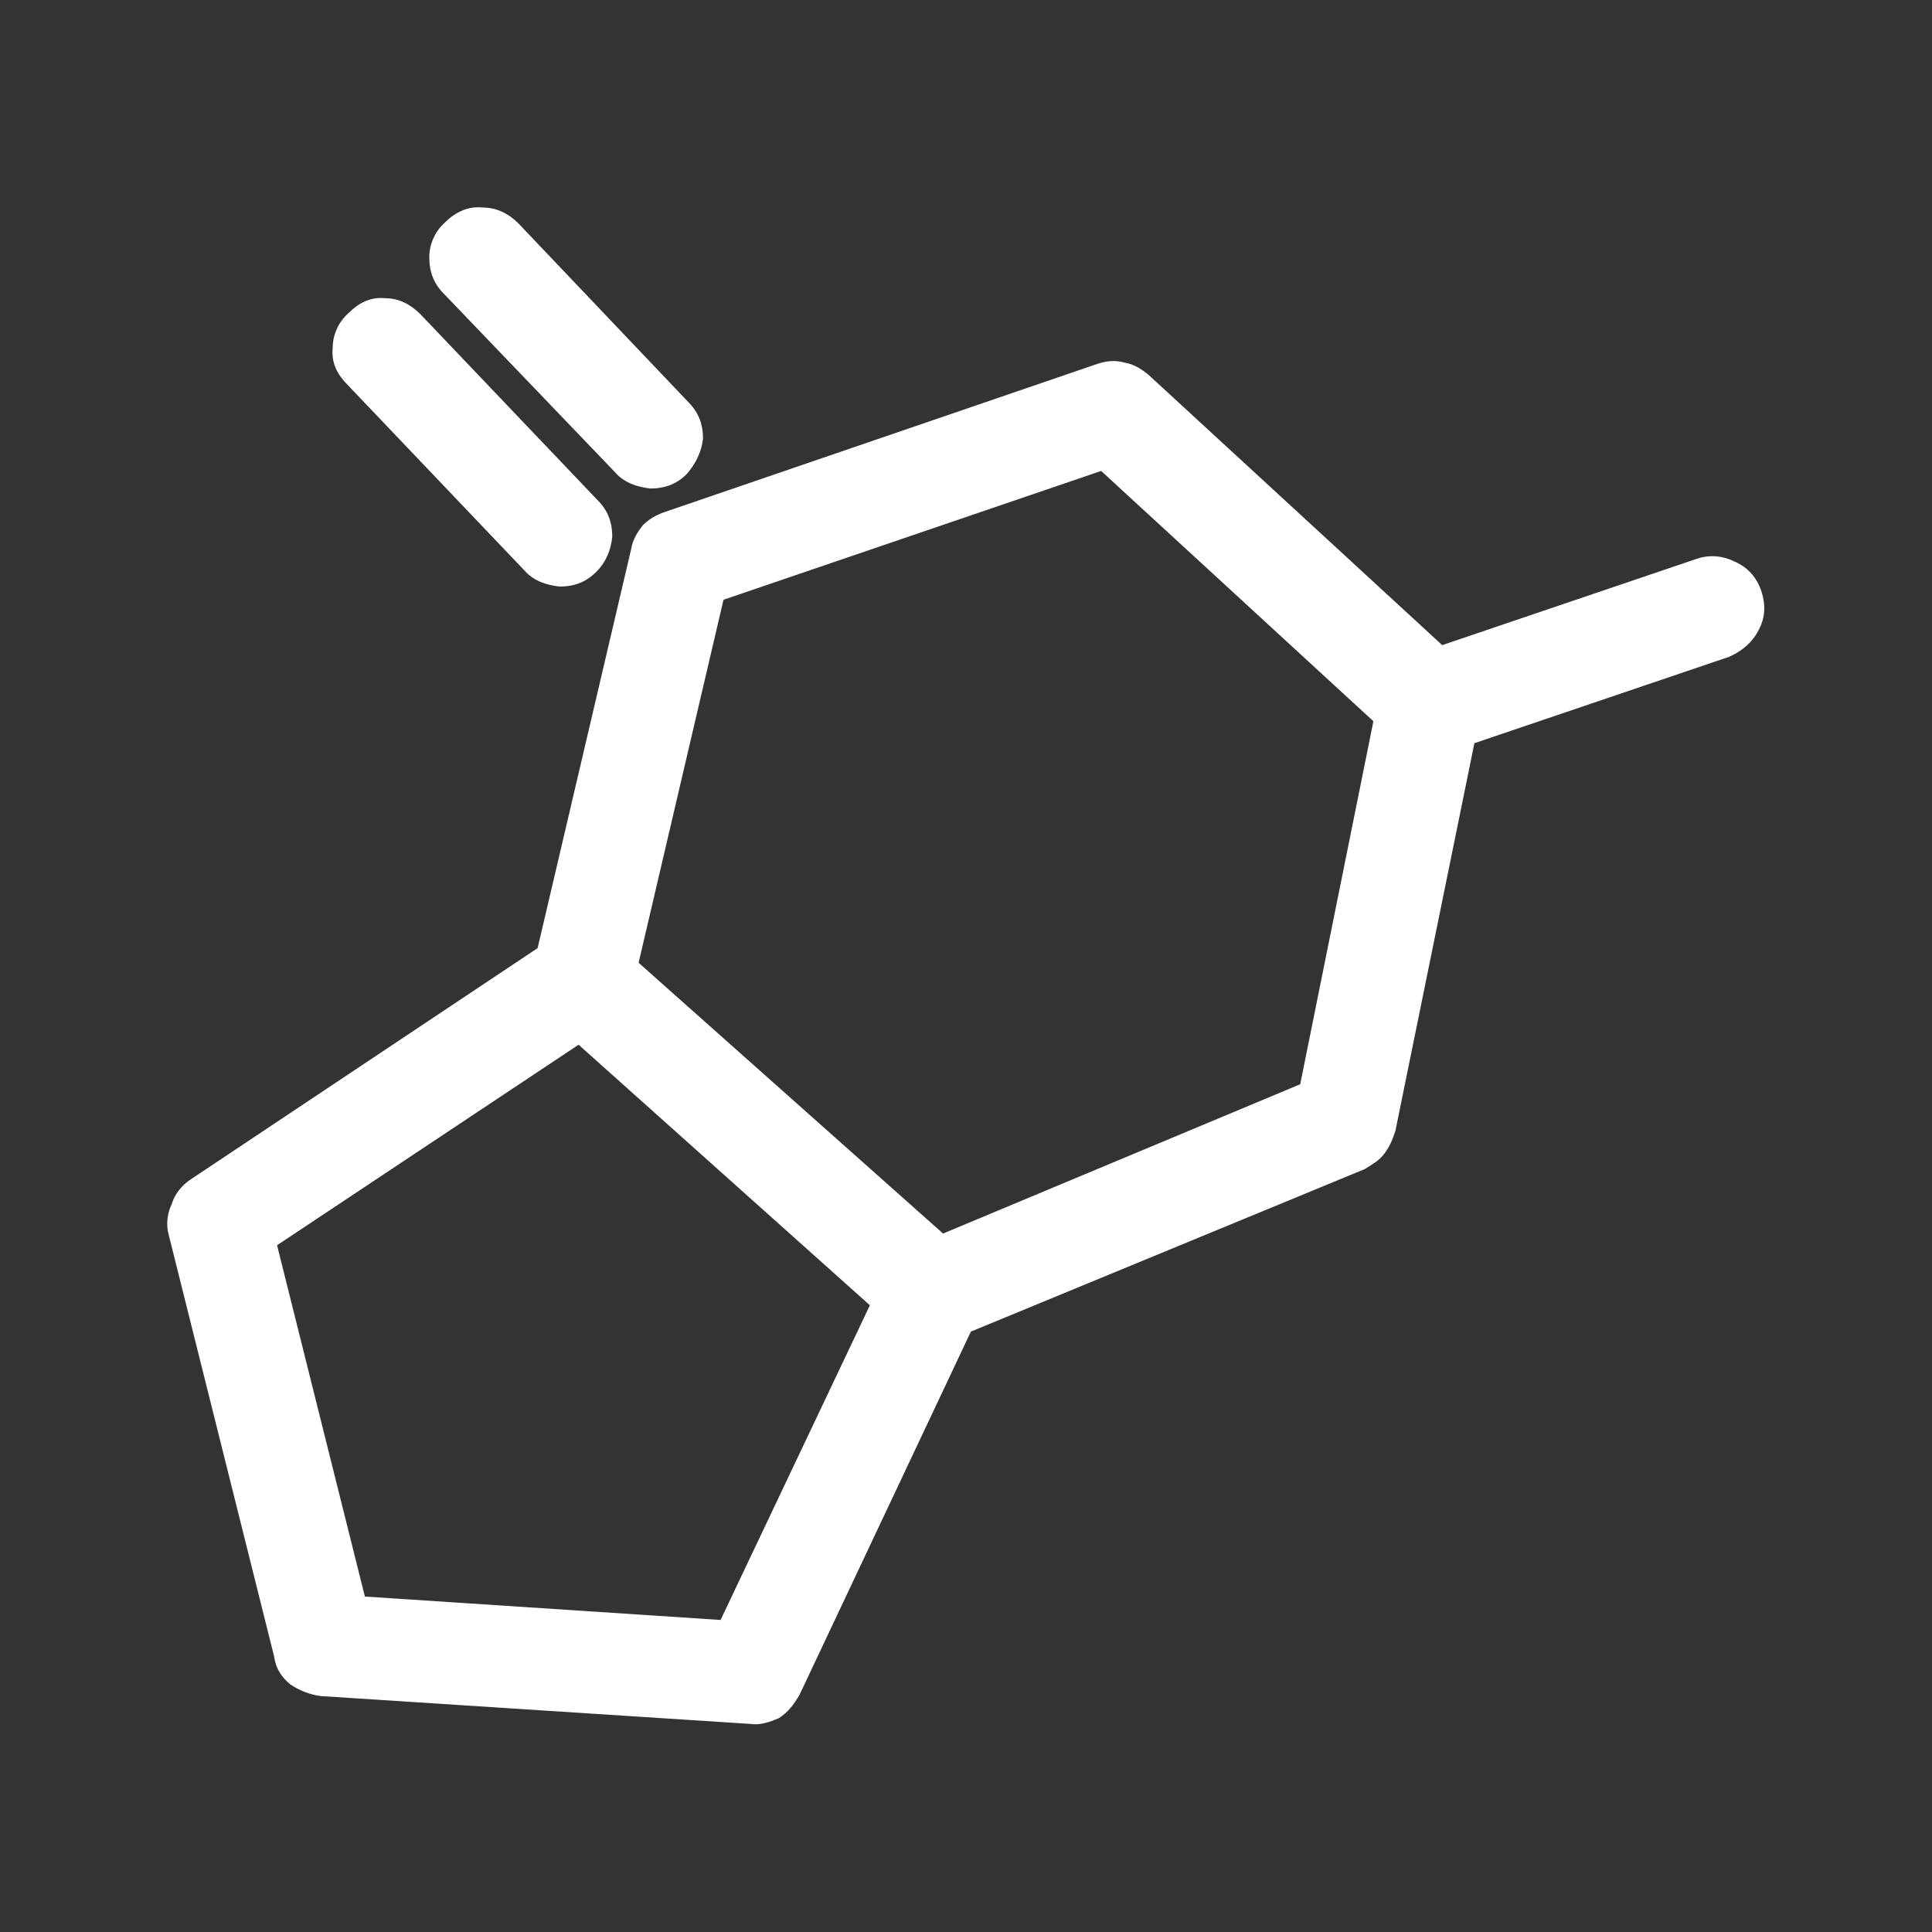 <?xml version="1.0" encoding="UTF-8" standalone="no"?>
<!DOCTYPE svg PUBLIC "-//W3C//DTD SVG 1.1//EN" "http://www.w3.org/Graphics/SVG/1.1/DTD/svg11.dtd">
<svg width="100%" height="100%" viewBox="0 0 2841 2841" version="1.1" xmlns="http://www.w3.org/2000/svg" xmlns:xlink="http://www.w3.org/1999/xlink" xml:space="preserve" xmlns:serif="http://www.serif.com/" style="fill-rule:evenodd;clip-rule:evenodd;stroke-linejoin:round;stroke-miterlimit:1.414;">
    <rect x="0" y="0" width="2841" height="2841" fill="#333333" stroke="none"/>
    <g transform="matrix(1.333,0,0,1.333,0,0)">
        <g id="Warstwa-1" serif:id="Warstwa 1" transform="matrix(4.167,0,0,4.167,0,0)">
            <g transform="matrix(1,0,0,1,102.025,154.899)">
                <path d="M0,-75.95C-3.875,-76.337 -6.975,-74.787 -9.688,-72.075C-12.4,-69.75 -13.95,-66.262 -13.95,-62.775C-14.337,-58.9 -12.788,-55.8 -10.075,-53.087L36.812,-3.875C39.137,-1.162 42.625,0 46.112,0.387C49.987,0.387 53.087,-0.775 55.8,-3.488C58.512,-6.2 59.675,-9.3 60.062,-12.787C60.062,-16.662 58.9,-19.762 56.187,-22.475L9.3,-71.687C6.587,-74.4 3.487,-75.95 0,-75.95" style="fill:white;fill-rule:nonzero;"/>
            </g>
            <g transform="matrix(1,0,0,1,113.65,115.761)">
                <path d="M0,-47.662C0,-43.787 1.162,-40.687 3.875,-37.974L49.212,9.3C51.537,12.013 55.025,13.175 58.512,13.563C62.387,13.563 65.487,12.4 68.2,9.688C70.524,6.975 72.075,3.875 72.462,0.388C72.462,-3.487 71.3,-6.587 68.587,-9.3L23.637,-56.575C20.925,-59.287 17.825,-60.837 13.95,-60.837C10.462,-61.225 6.975,-59.675 4.262,-56.962C1.55,-54.637 0,-51.15 0,-47.662" style="fill:white;fill-rule:nonzero;"/>
            </g>
            <g transform="matrix(1,0,0,1,190.762,123.123)">
                <path d="M0,305.738L-94.163,299.538L-117.413,206.538L-37.587,153.451L39.525,222.425L0,305.738ZM-21.7,131.751L0.775,35.651L100.75,1.551L172.824,67.813L153.449,163.913L58.9,203.438L-21.7,131.751ZM-14.725,12.401C-17.05,13.176 -18.988,14.339 -20.538,15.888C-22.087,17.826 -23.25,19.763 -23.638,22.089L-48.438,127.876L-140.275,189.1C-142.6,190.65 -144.537,192.975 -145.312,195.688C-146.475,198.013 -146.862,201.113 -146.087,203.826L-118.188,315.426C-117.8,318.525 -116.25,320.85 -113.925,322.788C-111.6,324.338 -108.887,325.5 -105.788,325.887L7.75,333.25C10.462,333.637 12.787,332.863 15.5,331.7C17.825,330.15 19.375,328.213 20.925,325.5L66.262,229.4L170.499,186.388C172.437,185.225 174.374,184.063 175.537,182.513C177.087,180.576 177.862,178.638 178.637,176.313L199.562,73.626L266.986,50.763C270.474,49.214 273.187,46.888 274.736,43.788C276.674,40.301 276.674,36.813 275.512,33.326C274.349,29.839 272.024,27.126 268.536,25.576C265.437,24.026 261.949,23.638 258.462,24.801L191.037,47.663L113.149,-24.024C111.212,-25.574 109.274,-26.737 106.949,-27.124C104.237,-27.899 101.912,-27.512 99.587,-26.737L-14.725,12.401Z" style="fill:white;fill-rule:nonzero;"/>
            </g>
        </g>
    </g>
</svg>

